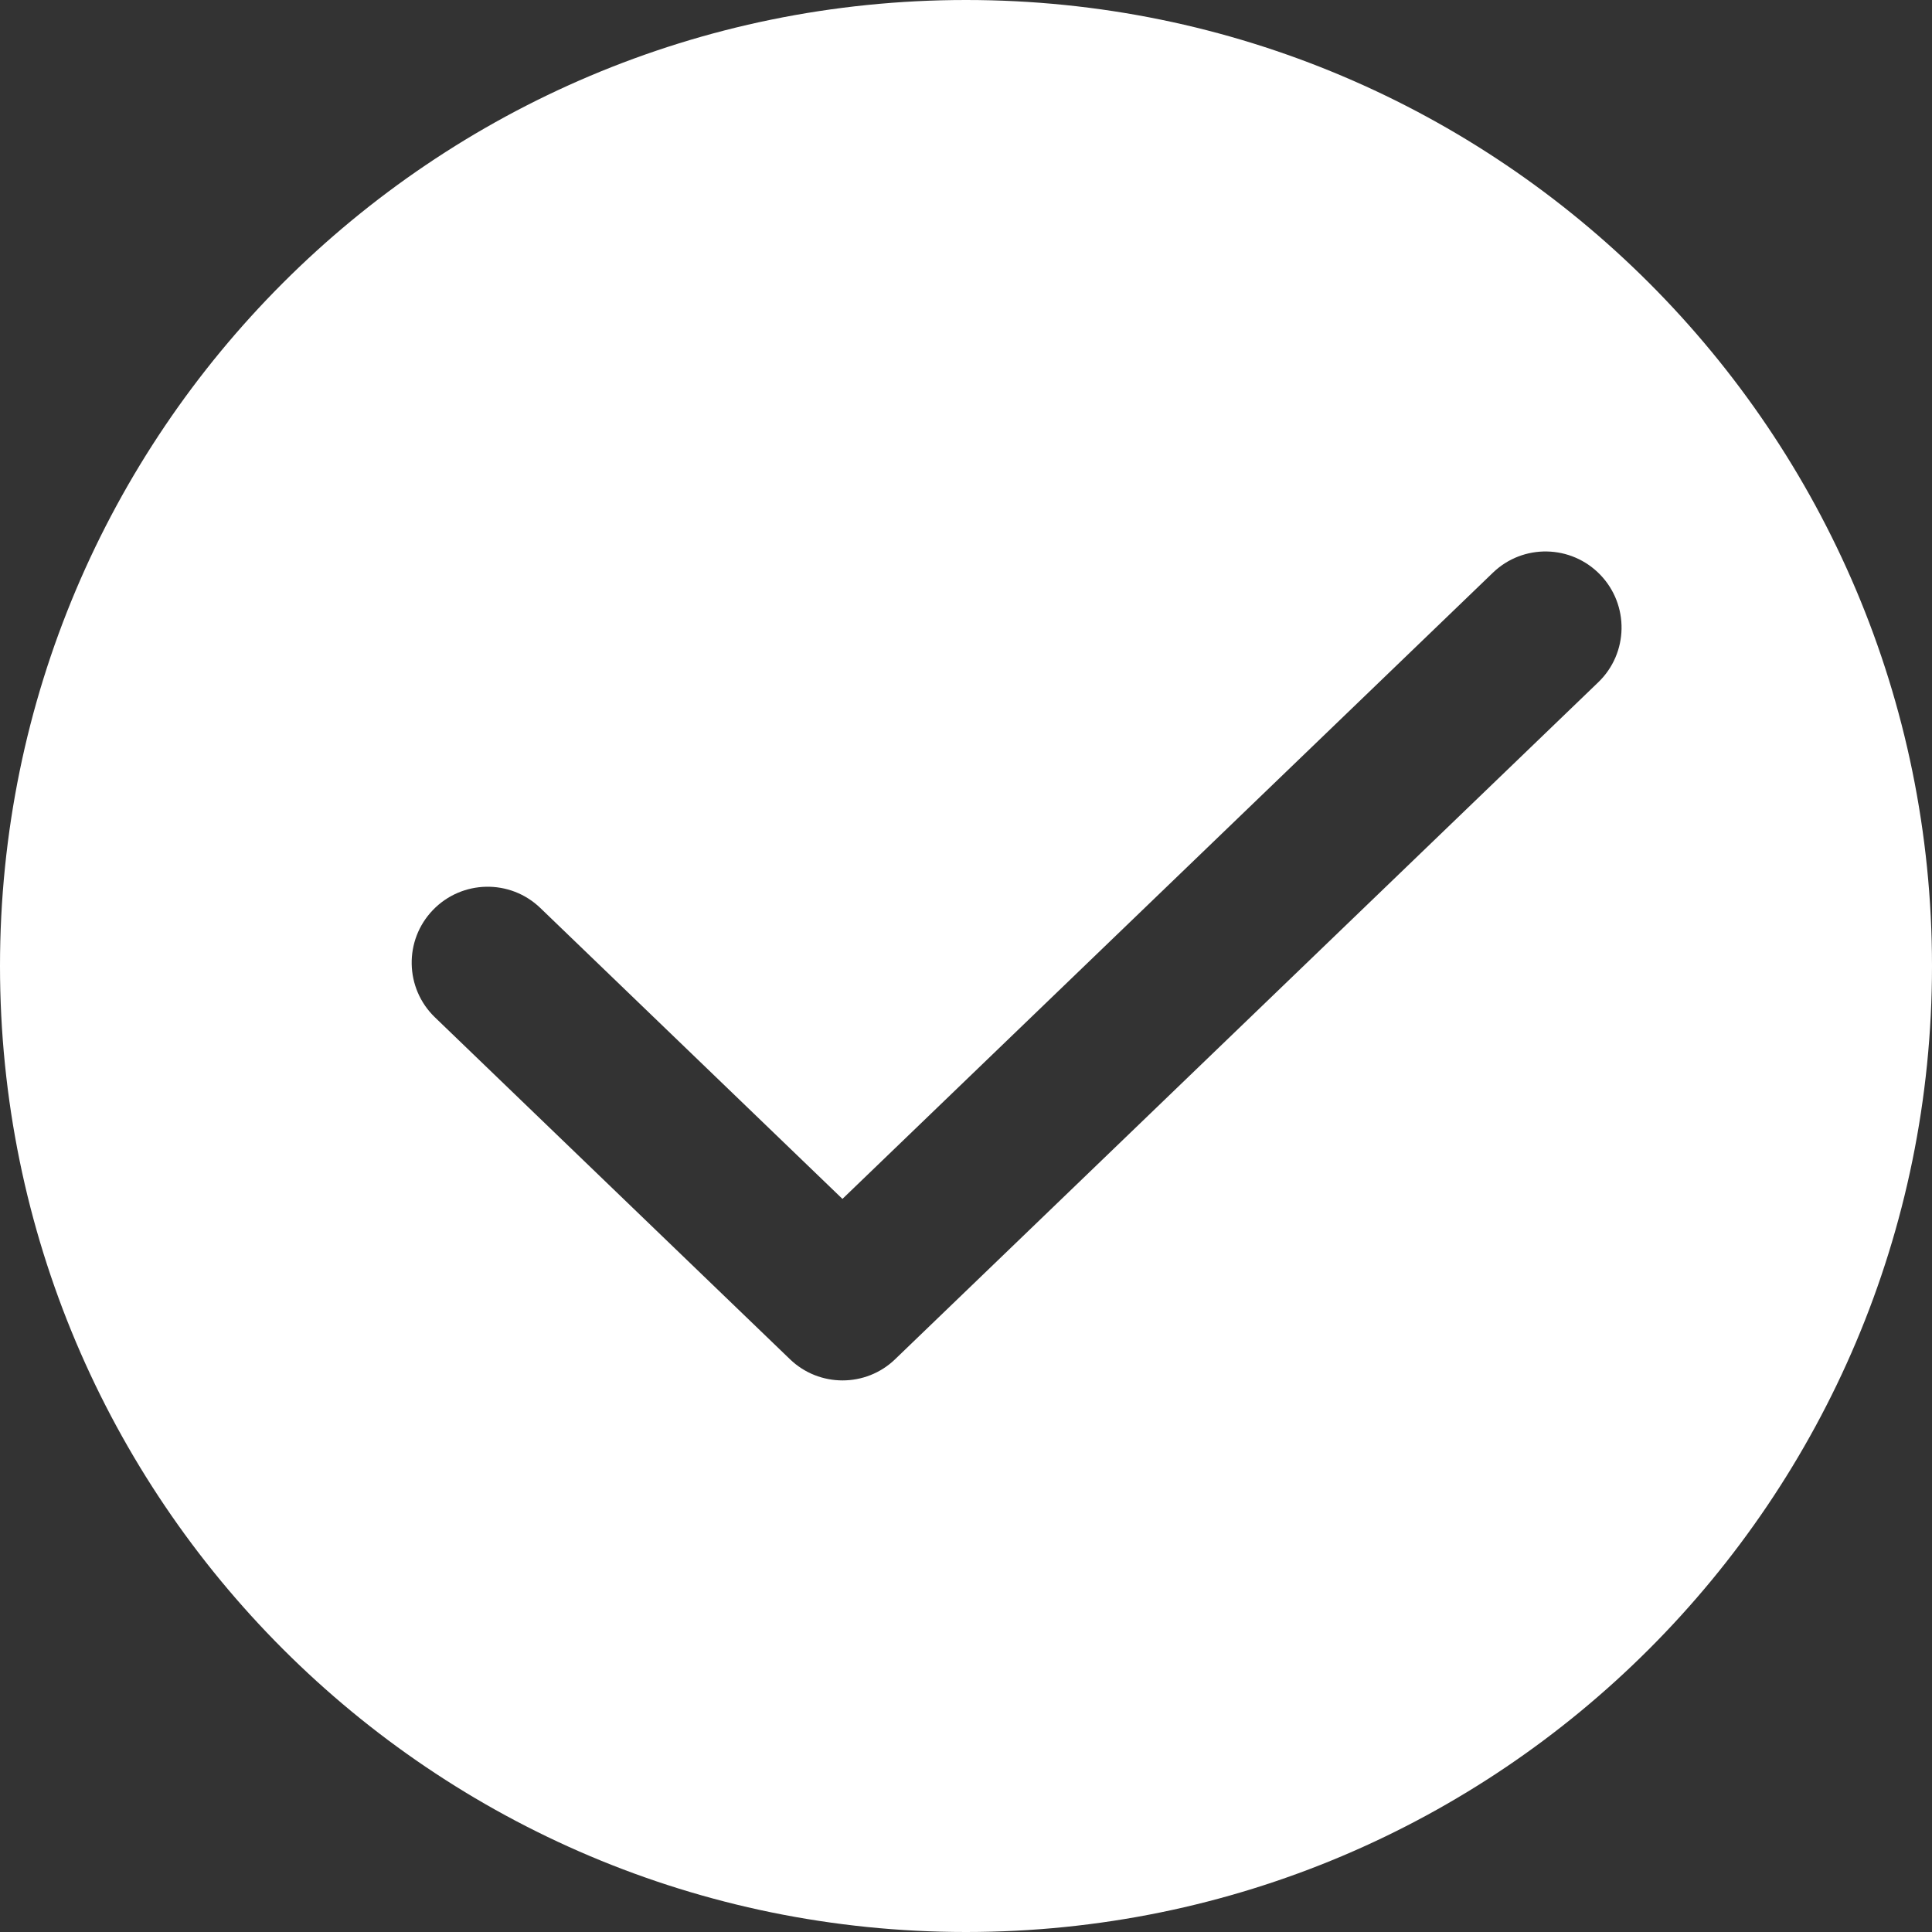 <?xml version="1.0" encoding="utf-8"?>
<!-- Generator: Adobe Illustrator 17.0.0, SVG Export Plug-In . SVG Version: 6.00 Build 0)  -->
<!DOCTYPE svg PUBLIC "-//W3C//DTD SVG 1.1//EN" "http://www.w3.org/Graphics/SVG/1.1/DTD/svg11.dtd">
<svg version="1.1" id="Layer_1" xmlns="http://www.w3.org/2000/svg" xmlns:xlink="http://www.w3.org/1999/xlink" x="0px" y="0px"
	  viewBox="0 0 20 20" enable-background="new 0 0 20 20" xml:space="preserve">
<rect x="0" y="0" width="20" height="20" fill="#333333" stroke="none"/>
<path fill="#FFFFFF" d="M10,0C4.477,0,0,4.477,0,10c0,5.523,4.477,10,10,10c5.523,0,10-4.477,10-10C20,4.477,15.523,0,10,0z
	 M16.545,7.063L9.267,14.07c-0.152,0.147-0.349,0.22-0.545,0.22s-0.393-0.073-0.545-0.22l-3.674-3.538
	C4.19,10.231,4.18,9.733,4.482,9.42C4.783,9.108,5.28,9.098,5.593,9.399l3.128,3.012l6.733-6.482
	c0.313-0.302,0.81-0.292,1.112,0.021C16.868,6.264,16.858,6.762,16.545,7.063z"/>
</svg>
